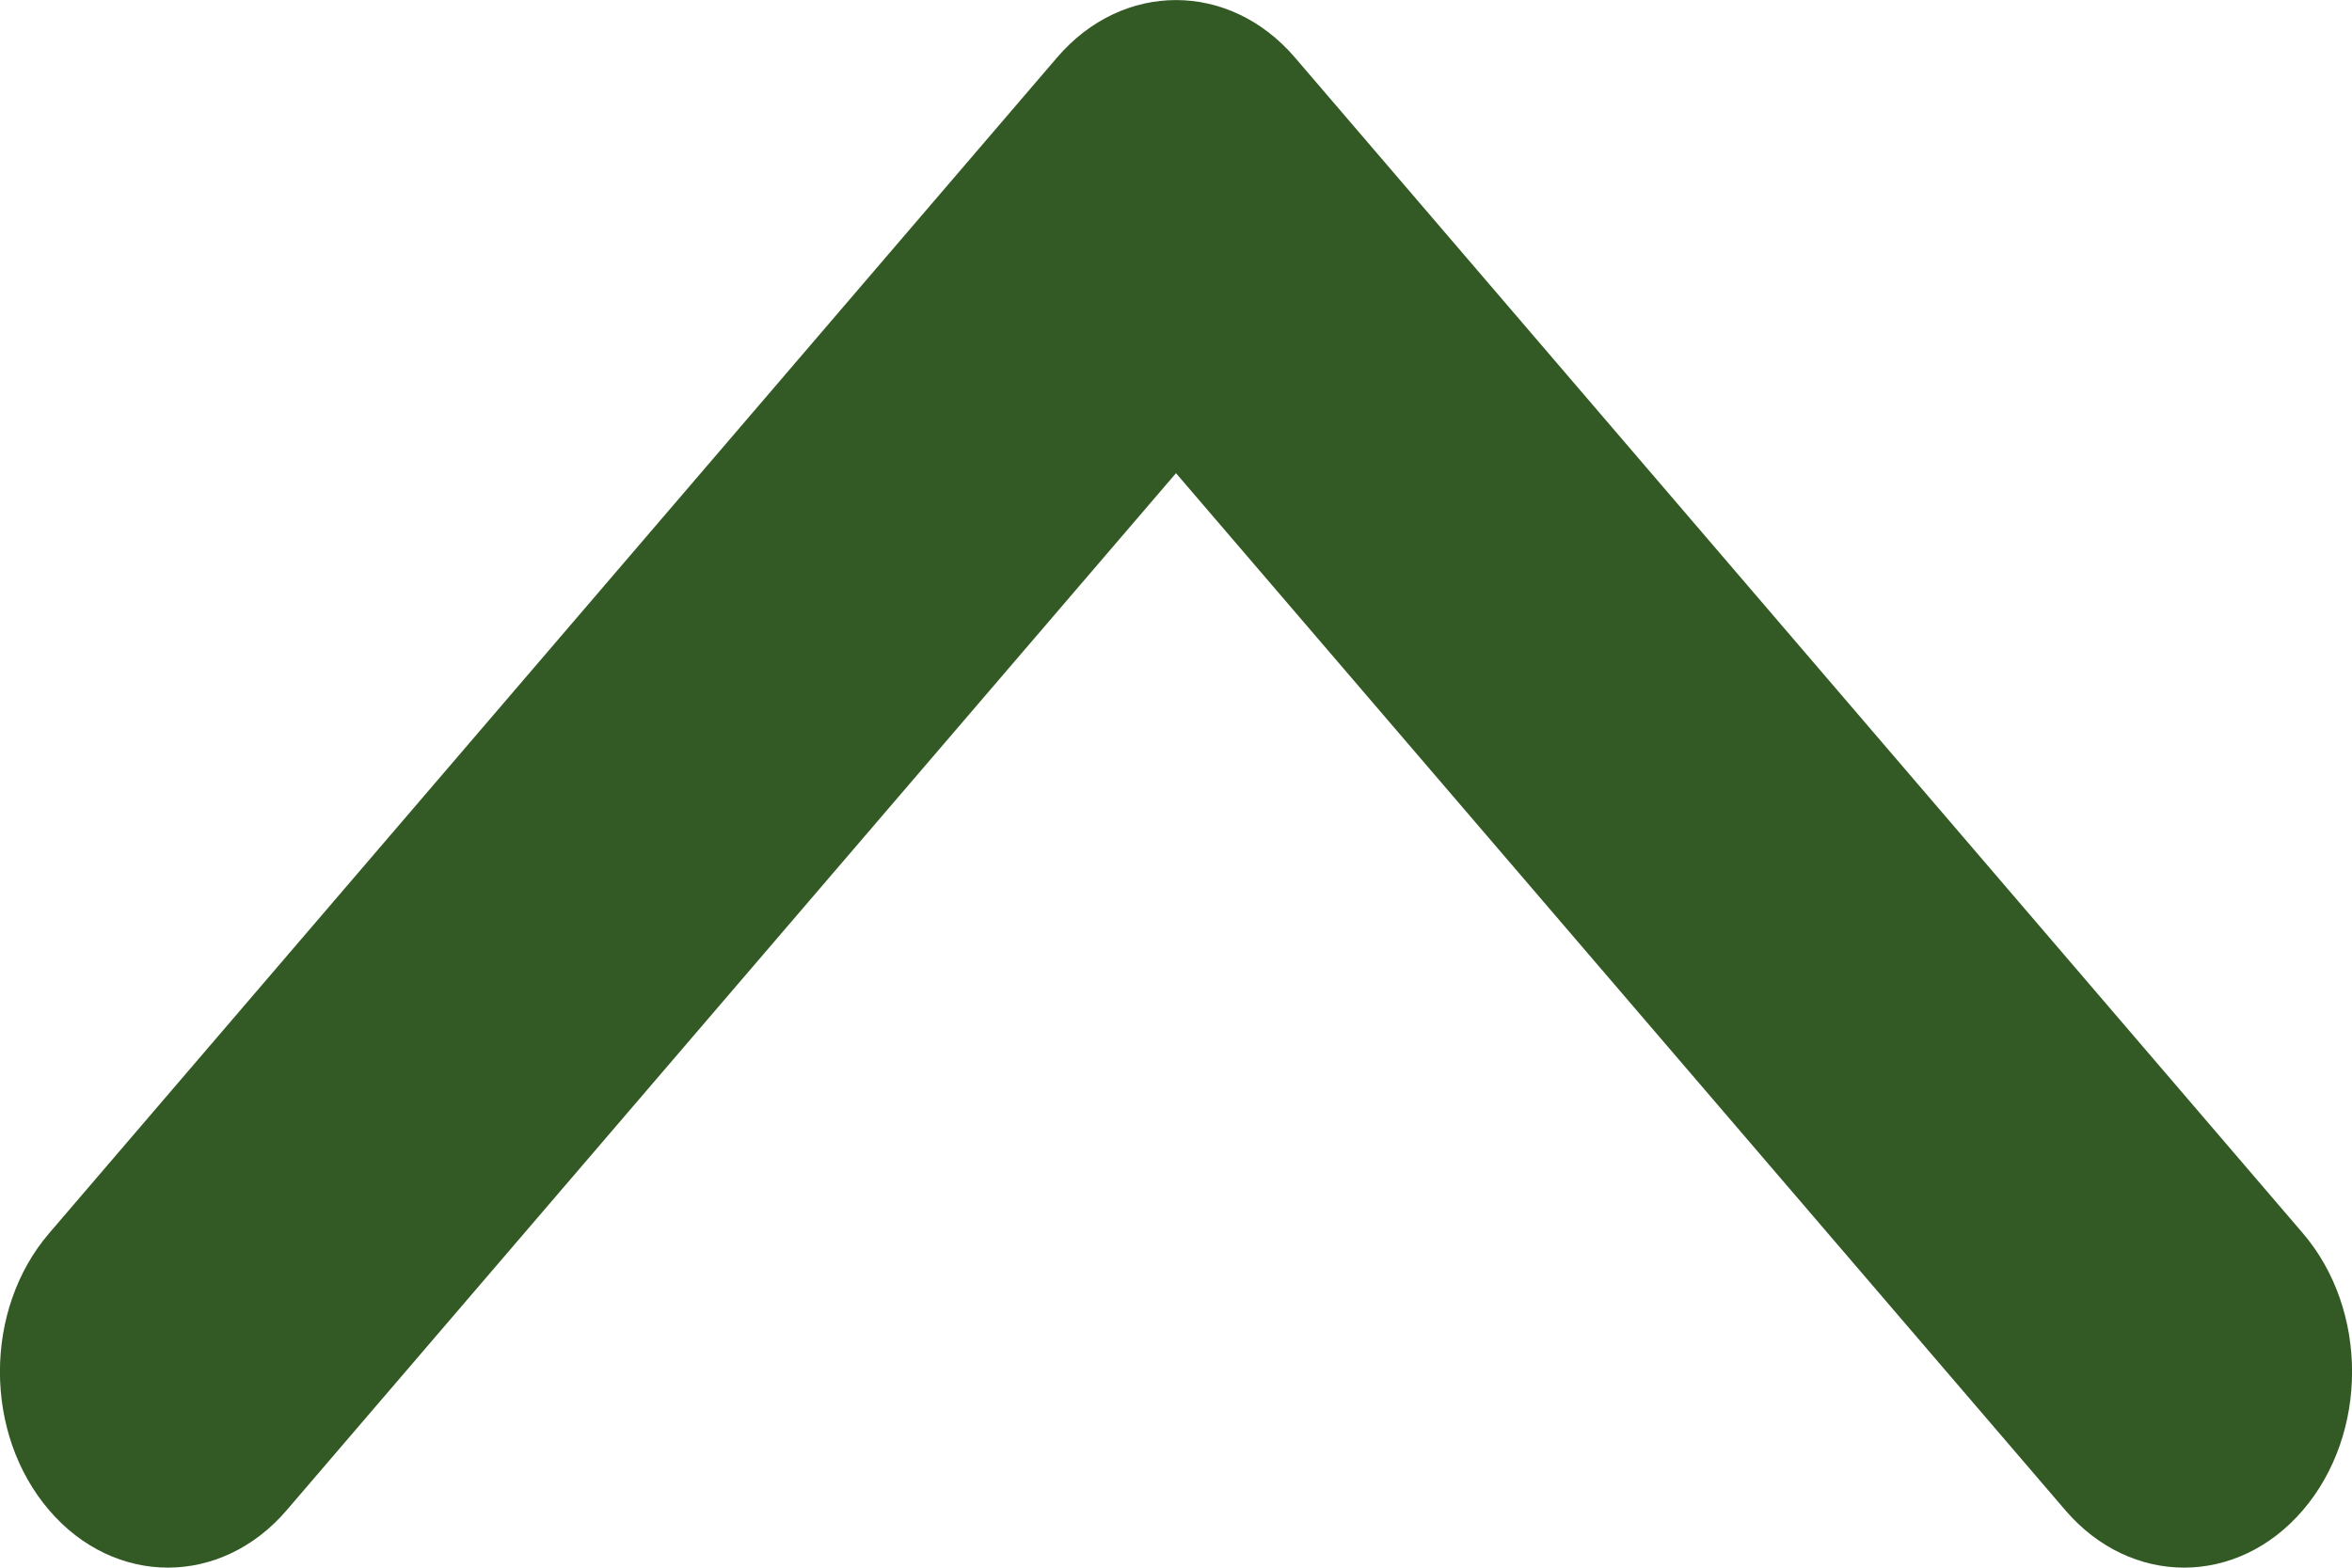 <svg width="9" height="6" viewBox="0 0 9 6" fill="none" xmlns="http://www.w3.org/2000/svg">
<path fill-rule="evenodd" clip-rule="evenodd" d="M8.812 5.78C8.561 6.073 8.154 6.073 7.903 5.78L4.5 1.811L1.097 5.78C0.846 6.073 0.439 6.073 0.188 5.78C-0.063 5.487 -0.063 5.013 0.188 4.72L4.045 0.22C4.296 -0.073 4.704 -0.073 4.955 0.22L8.812 4.72C9.063 5.013 9.063 5.487 8.812 5.78Z" fill="#335A24"/>
</svg>
